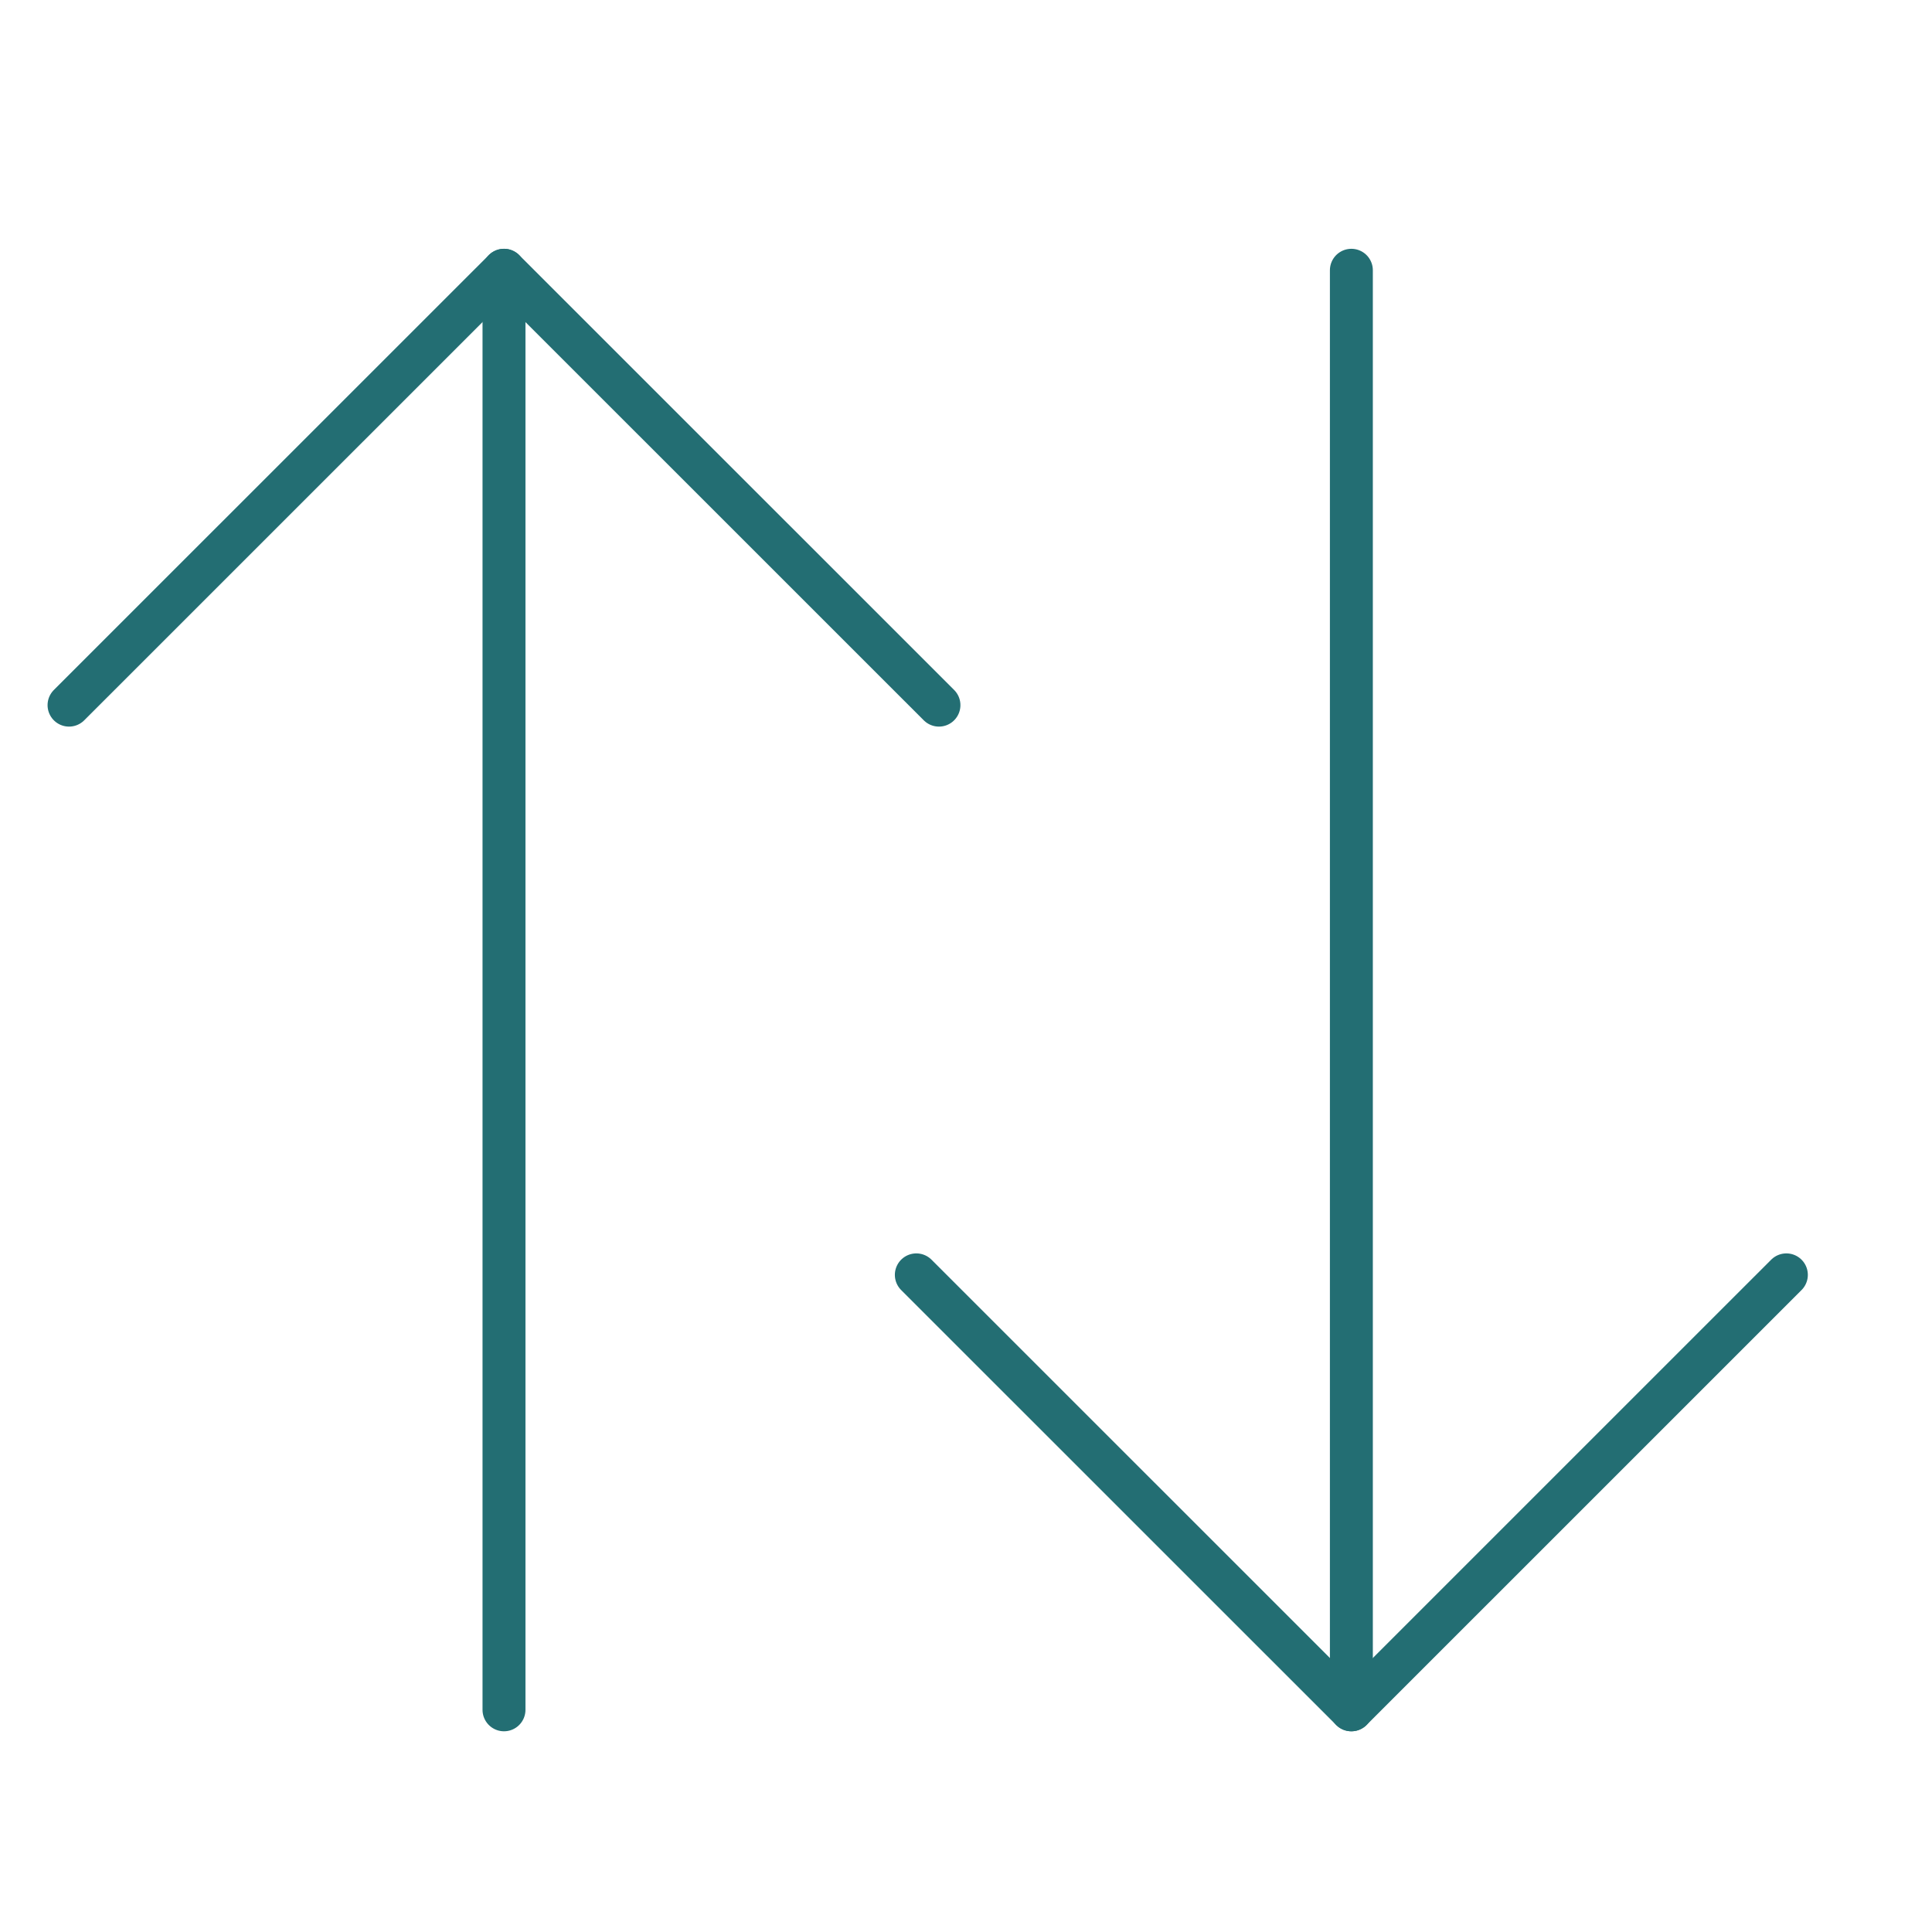 <?xml version="1.0" encoding="UTF-8"?> <!-- Generator: Adobe Illustrator 26.0.3, SVG Export Plug-In . SVG Version: 6.00 Build 0) --> <svg xmlns="http://www.w3.org/2000/svg" xmlns:xlink="http://www.w3.org/1999/xlink" version="1.1" id="Calque_1" x="0px" y="0px" viewBox="0 0 45 45" style="enable-background:new 0 0 45 45;" xml:space="preserve"> <g> <g> <line style="fill:none;stroke:#236E73;stroke-linecap:round;stroke-linejoin:round;stroke-miterlimit:10;" x1="31.476" y1="6.295" x2="31.476" y2="39.825"></line> <polyline style="fill:none;stroke:#236E73;stroke-linecap:round;stroke-linejoin:round;stroke-miterlimit:10;" points=" 21.343,29.694 31.476,39.825 41.608,29.694 "></polyline> </g> <g> <line style="fill:none;stroke:#236E73;stroke-linecap:round;stroke-linejoin:round;stroke-miterlimit:10;" x1="11.739" y1="39.825" x2="11.739" y2="6.295"></line> <polyline style="fill:none;stroke:#236E73;stroke-linecap:round;stroke-linejoin:round;stroke-miterlimit:10;" points=" 21.87,16.424 11.739,6.295 1.608,16.424 "></polyline> </g> </g> <g> </g> <g> </g> <g> </g> <g> </g> <g> </g> <g> </g> </svg> 